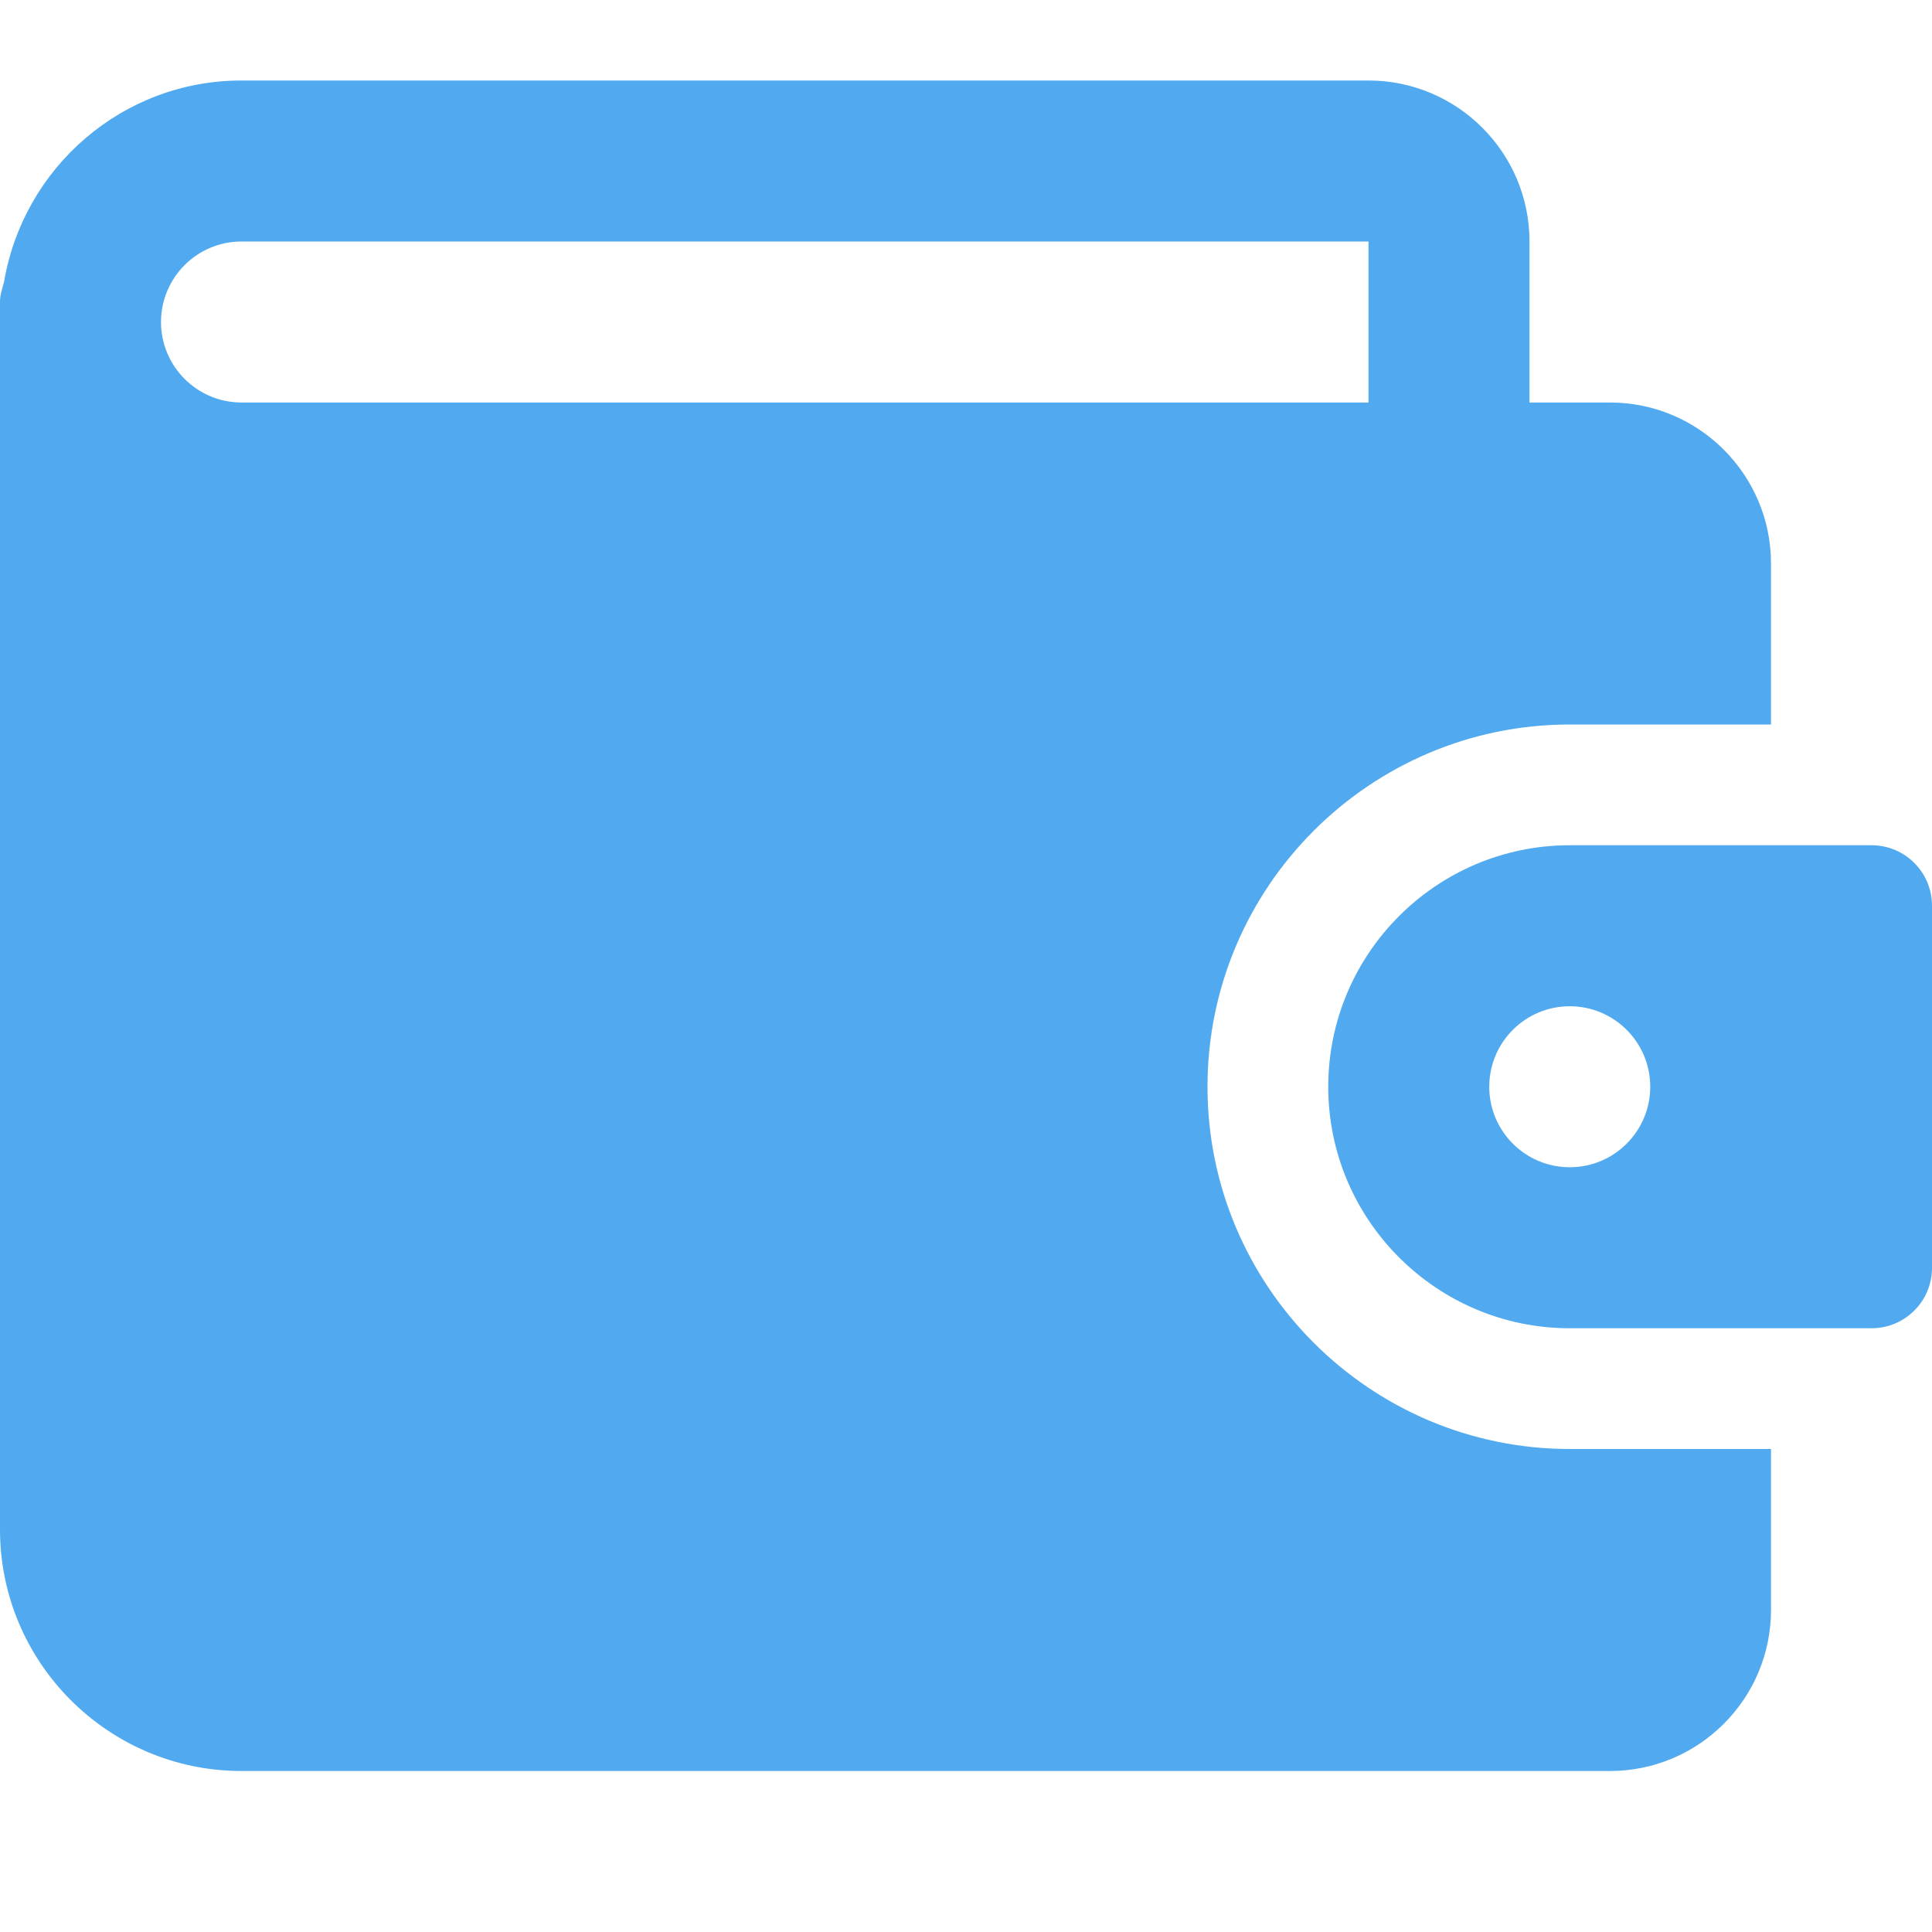 <?xml version="1.0" encoding="UTF-8"?> <svg xmlns="http://www.w3.org/2000/svg" width="512" height="512" viewBox="0 0 512 512" fill="none"><g clip-path="url(#clip0_38_99)"><path d="M416 384C363.072 384 320 340.928 320 288C320 235.072 363.072 192 416 192H469.333V149.333C469.333 125.803 450.197 106.667 426.667 106.667H405.333V64C405.333 40.469 386.197 21.334 362.667 21.334H64C32.363 21.334 6.208 44.459 1.088 74.645C0.619 76.395 0 78.102 0 80V405.334C0 440.619 28.715 469.334 64 469.334H426.667C450.197 469.334 469.333 450.198 469.333 426.667V384H416ZM42.667 85.334C42.667 73.579 52.224 64 64 64H362.667V106.667H64C52.224 106.667 42.667 97.088 42.667 85.334Z" fill="#51AAEF"></path><path d="M496 224H416C380.715 224 352 252.715 352 288C352 323.285 380.715 352 416 352H496C504.832 352 512 344.832 512 336V240C512 231.168 504.832 224 496 224ZM416 309.333C404.224 309.333 394.667 299.776 394.667 288C394.667 276.224 404.224 266.667 416 266.667C427.776 266.667 437.333 276.224 437.333 288C437.333 299.776 427.776 309.333 416 309.333Z" fill="#51AAEF"></path></g><defs><clipPath id="clip0_38_99"><rect width="512" height="512" fill="white"></rect></clipPath></defs></svg> 
